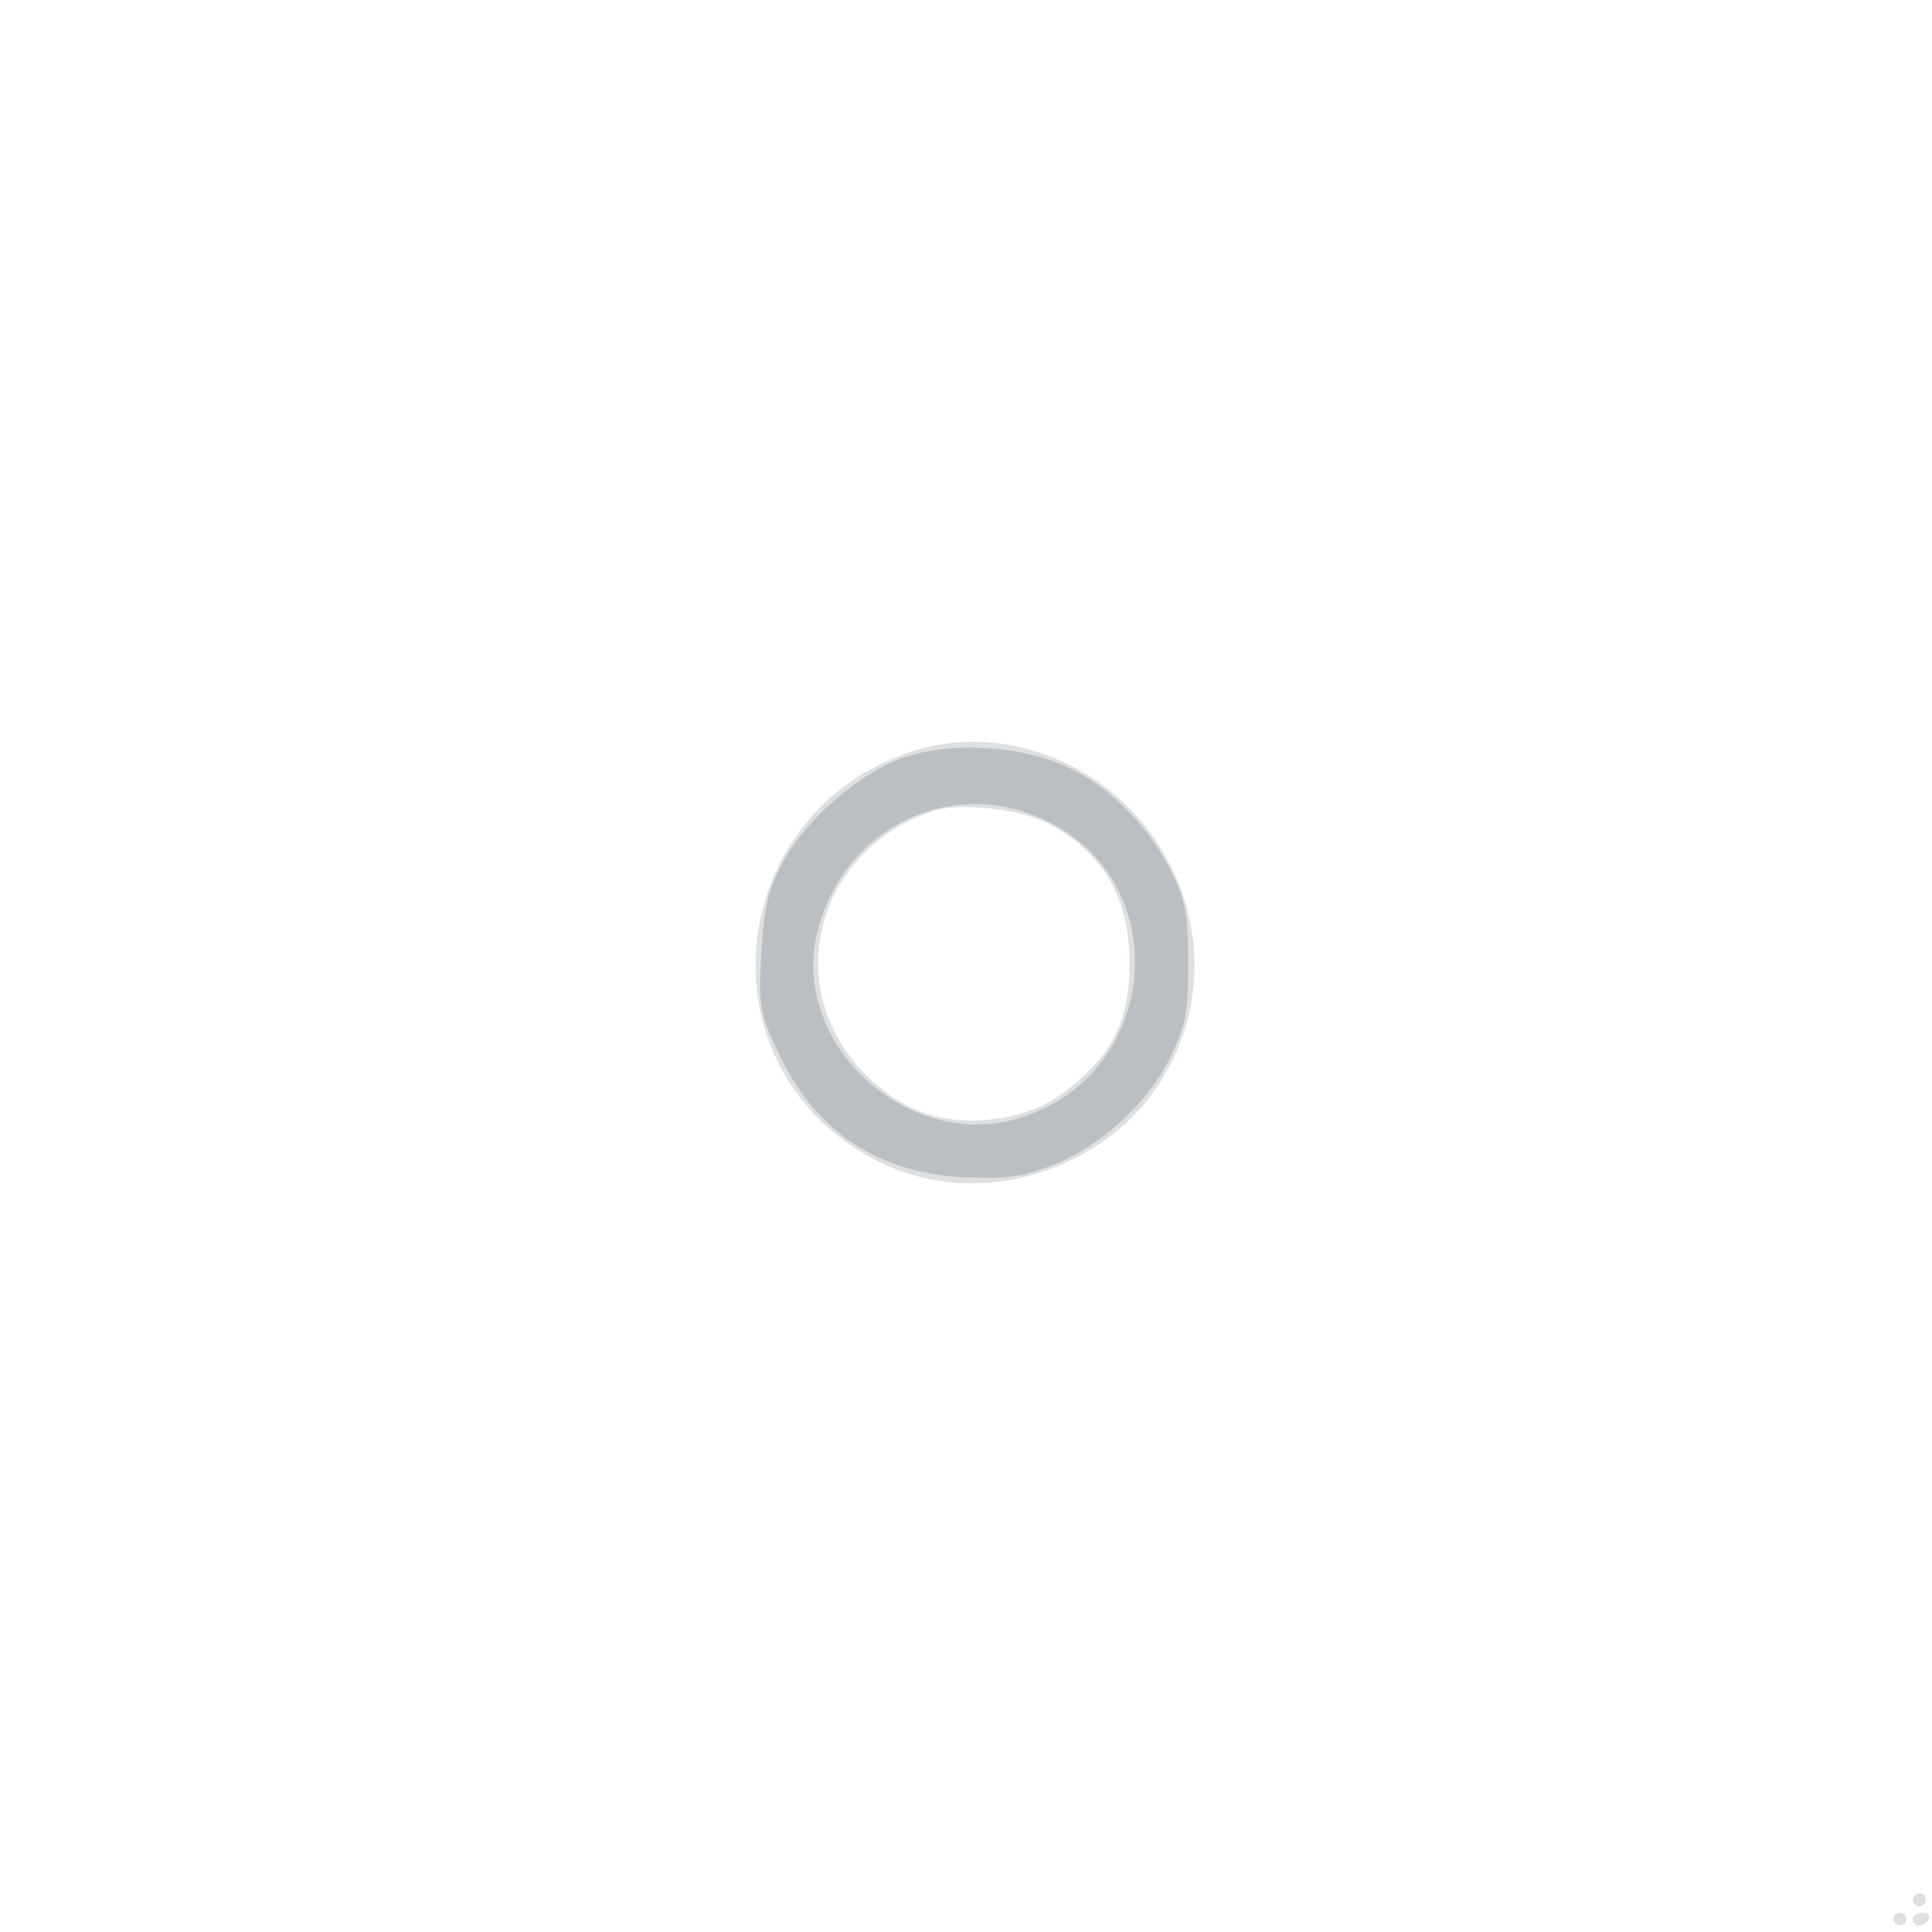 <svg xmlns="http://www.w3.org/2000/svg" xmlns:xlink="http://www.w3.org/1999/xlink" width="750" height="750"><rect width="100%" height="100%" fill="#333333" stroke="none"/><g><svg xmlns="http://www.w3.org/2000/svg" xmlns:xlink="http://www.w3.org/1999/xlink" width="750" height="750"/><svg xmlns="http://www.w3.org/2000/svg" width="750" height="750" version="1.0" viewBox="0 0 750 750"><g fill="#fff" transform="matrix(.25 0 0 -.25 0 750)"><path d="M0 1500V0h3000v3000H0V1500z"/></g></svg><svg xmlns="http://www.w3.org/2000/svg" width="750" height="750" version="1.0" viewBox="0 0 750 750"><g fill="#dddfe1" transform="matrix(.25 0 0 -.25 0 750)"><path d="M1429 1837c-289-82-349-461-98-622 99-64 225-70 335-15 188 92 247 326 125 500-81 117-232 174-362 137zm197-115c86-44 128-116 128-217 0-84-23-135-84-187-46-40-98-58-166-58-66 1-121 28-171 83-120 137-60 340 117 398 40 13 133 3 176-19zM2970 50c0-5 5-10 10-10 6 0 10 5 10 10 0 6-4 10-10 10-5 0-10-4-10-10zm-30-30c0-5 5-10 10-10 6 0 10 5 10 10 0 6-4 10-10 10-5 0-10-4-10-10zm30 0c0-5 4-10 9-10 6 0 13 5 16 10 3 6-1 10-9 10-9 0-16-4-16-10z"/></g></svg><svg xmlns="http://www.w3.org/2000/svg" width="750" height="750" version="1.0" viewBox="0 0 750 750"><g fill="#babfc3" transform="matrix(.25 0 0 -.25 0 750)"><path d="M1393 1820c-67-27-147-99-180-164-21-40-27-70-31-138-4-80-2-92 26-151 57-123 152-187 287-195 65-3 91 0 137 18 75 28 150 96 185 168 24 50 28 68 28 147 0 74-5 99-24 137-34 71-95 134-158 164-76 38-194 44-270 14zm235-96c201-100 170-397-48-461-171-50-350 114-312 285 38 166 210 251 360 176z"/></g></svg></g></svg>